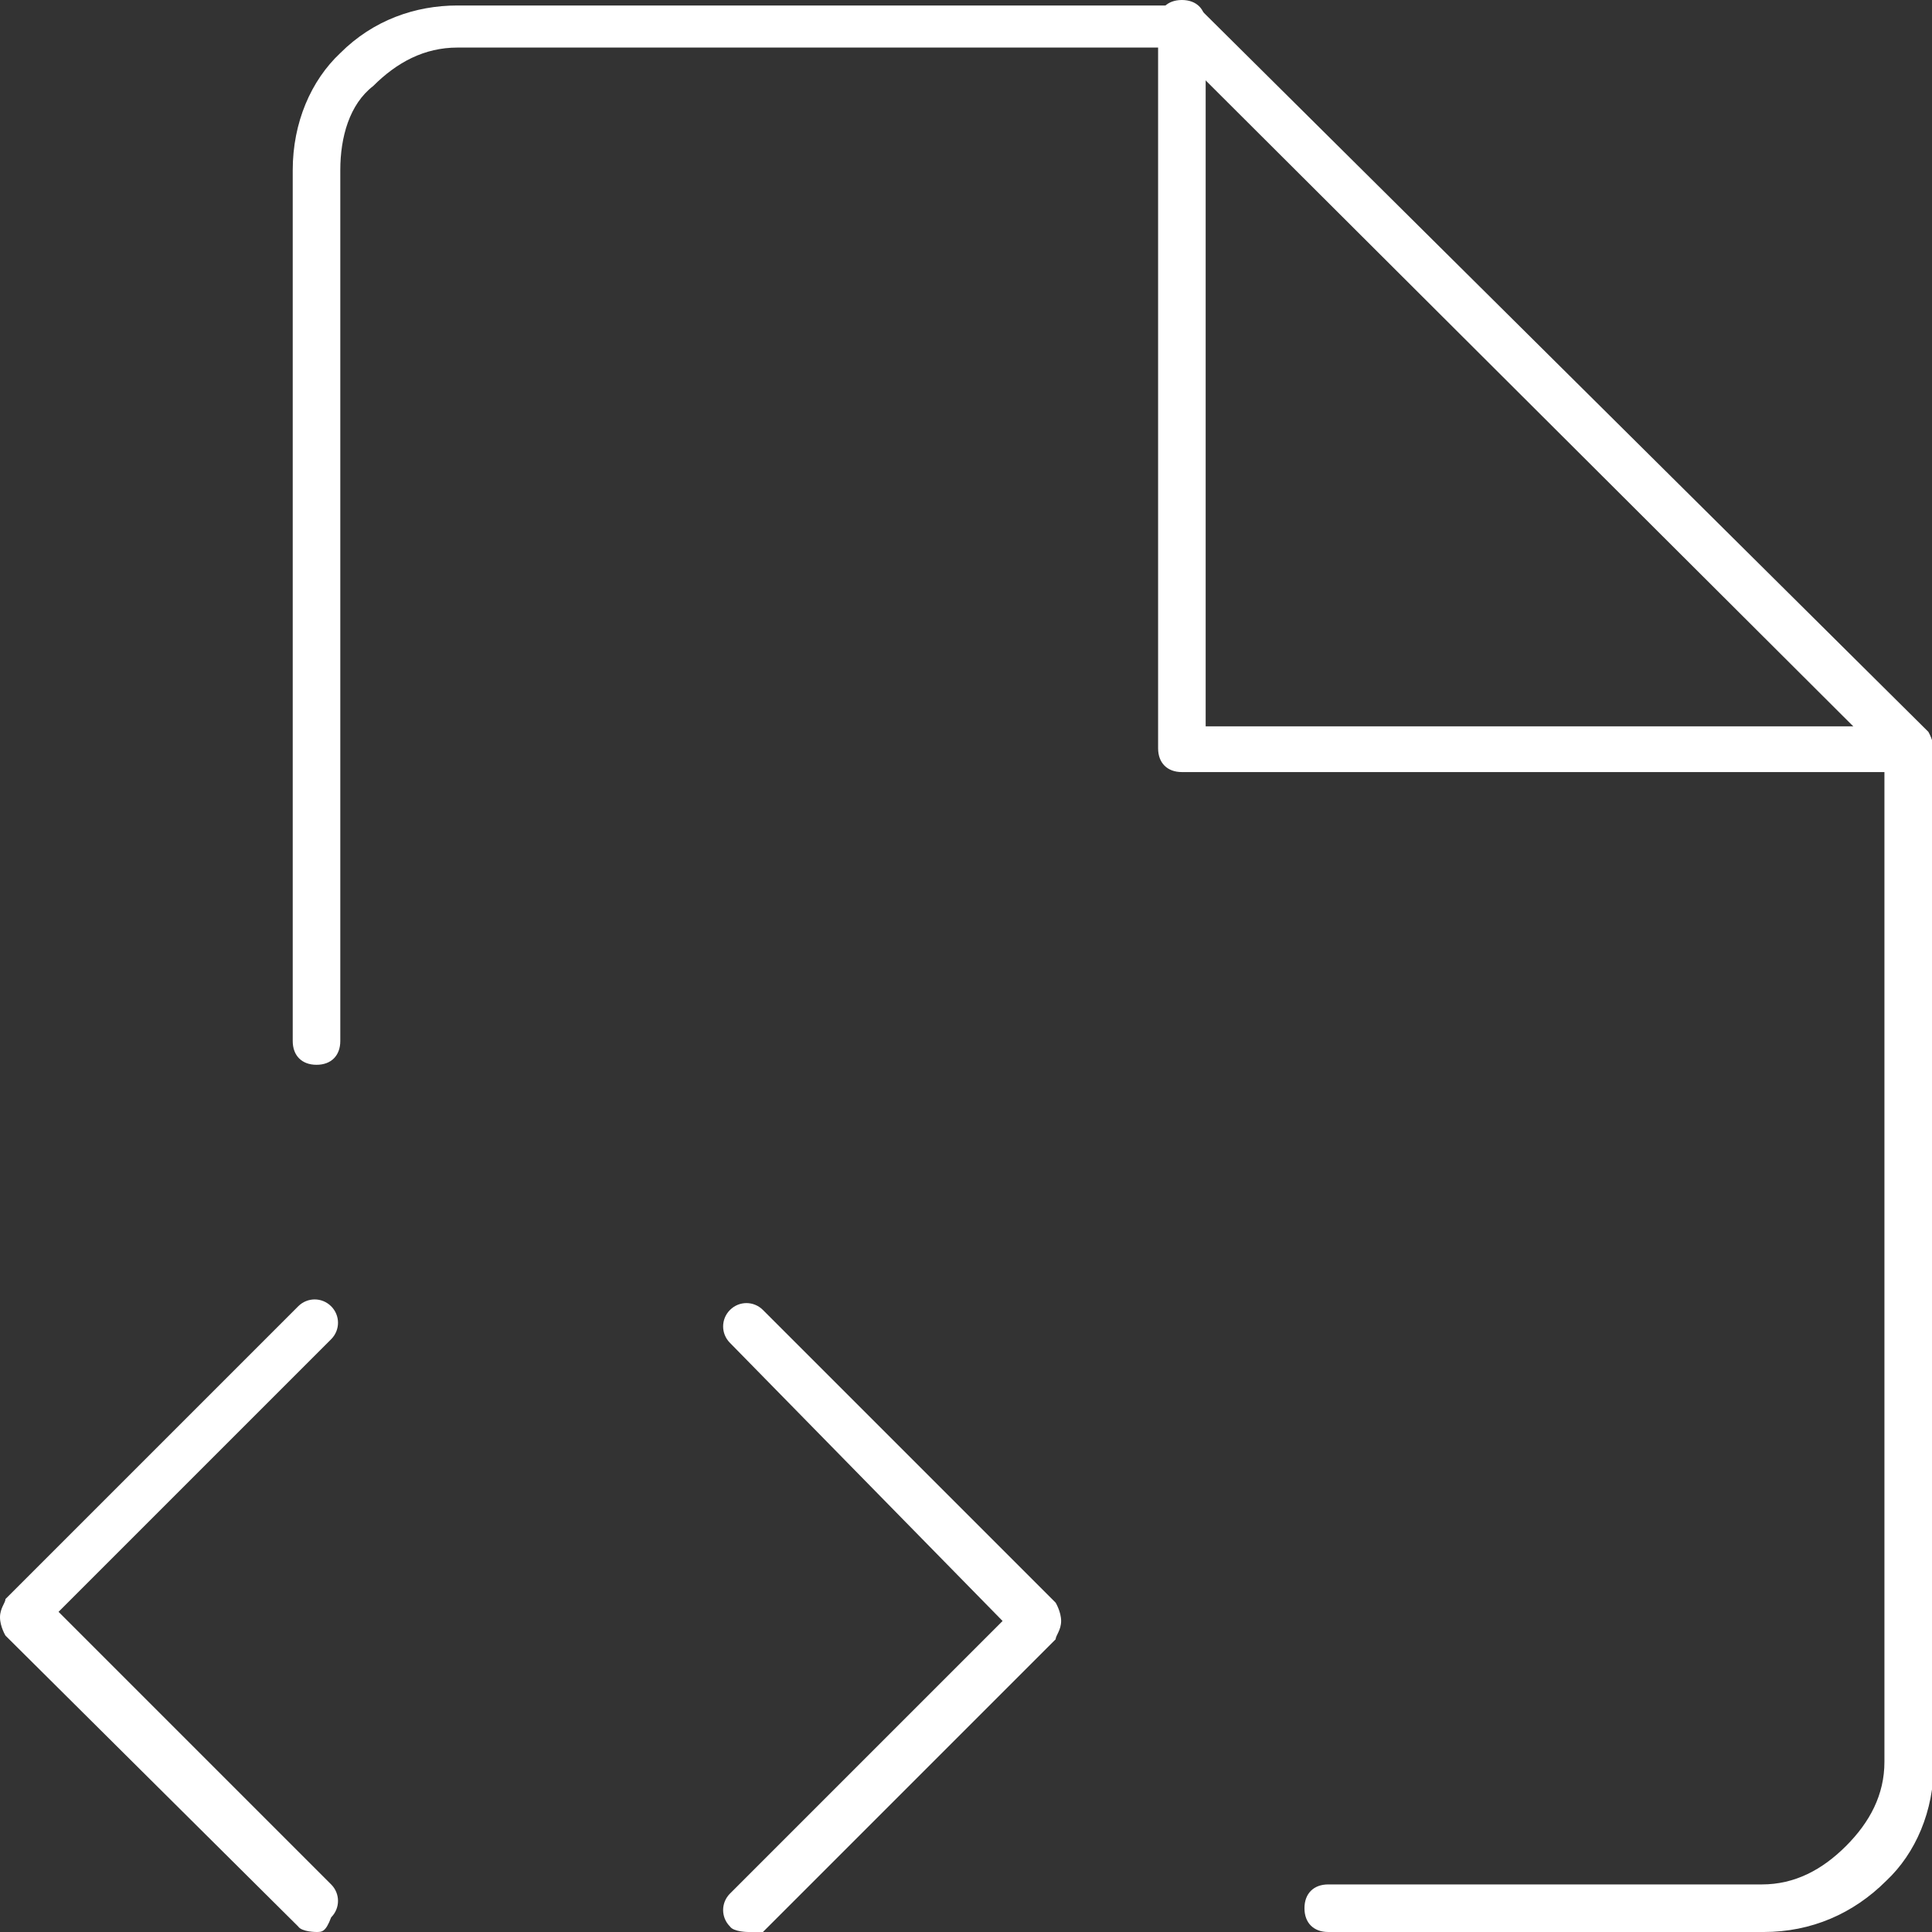 <?xml version="1.0" encoding="UTF-8"?>
<svg id="Camada_2" data-name="Camada 2" xmlns="http://www.w3.org/2000/svg" viewBox="0 0 10.56 10.56">
  <rect x="0" y="0" width="10.56" height="10.56" fill="#333333" stroke="none"/>
  <defs>
    <style>
      .cls-1 {
        fill: #fff;
      }
    </style>
  </defs>
  <g id="Layer_1" data-name="Layer 1">
    <g>
      <path class="cls-1" d="M1.73,10.56s-.08,0-.1-.03L.03,8.94s-.03-.05-.03-.1.03-.08.03-.1l1.6-1.6c.05-.05.13-.05.18,0s.05.13,0,.18l-1.49,1.49,1.49,1.49c.05.05.05.13,0,.18-.03.08-.05.08-.08.08Z"/>
      <path class="cls-1" d="M4.09,10.56s-.08,0-.1-.03c-.05-.05-.05-.13,0-.18l1.49-1.49-1.49-1.52c-.05-.05-.05-.13,0-.18.05-.05.13-.05.18,0l1.6,1.6s.03.05.03.1-.03.08-.03.1l-1.6,1.6s-.05,0-.08,0Z"/>
      <path class="cls-1" d="M9.63,10.56h-2.37c-.08,0-.13-.05-.13-.13s.05-.13.13-.13h2.37c.18,0,.33-.08.46-.21s.21-.28.21-.46v-5.49L6.41.26h-3.91c-.18,0-.33.08-.46.21-.13.1-.18.28-.18.46v4.76c0,.08-.05.13-.13.13s-.13-.05-.13-.13V.93c0-.26.1-.49.26-.64.18-.18.41-.26.64-.26h3.97s.08.03.1.03l3.97,3.94s.03.05.03.1v5.54c0,.26-.1.49-.26.64-.18.18-.41.28-.67.28Z"/>
      <path class="cls-1" d="M10.43,4.22h-3.97c-.08,0-.13-.05-.13-.13V.13c0-.08.05-.13.13-.13s.13.05.13.13v3.84h3.84c.08,0,.13.05.13.13s-.05.13-.13.13Z"/>
    </g>
  </g>
</svg>